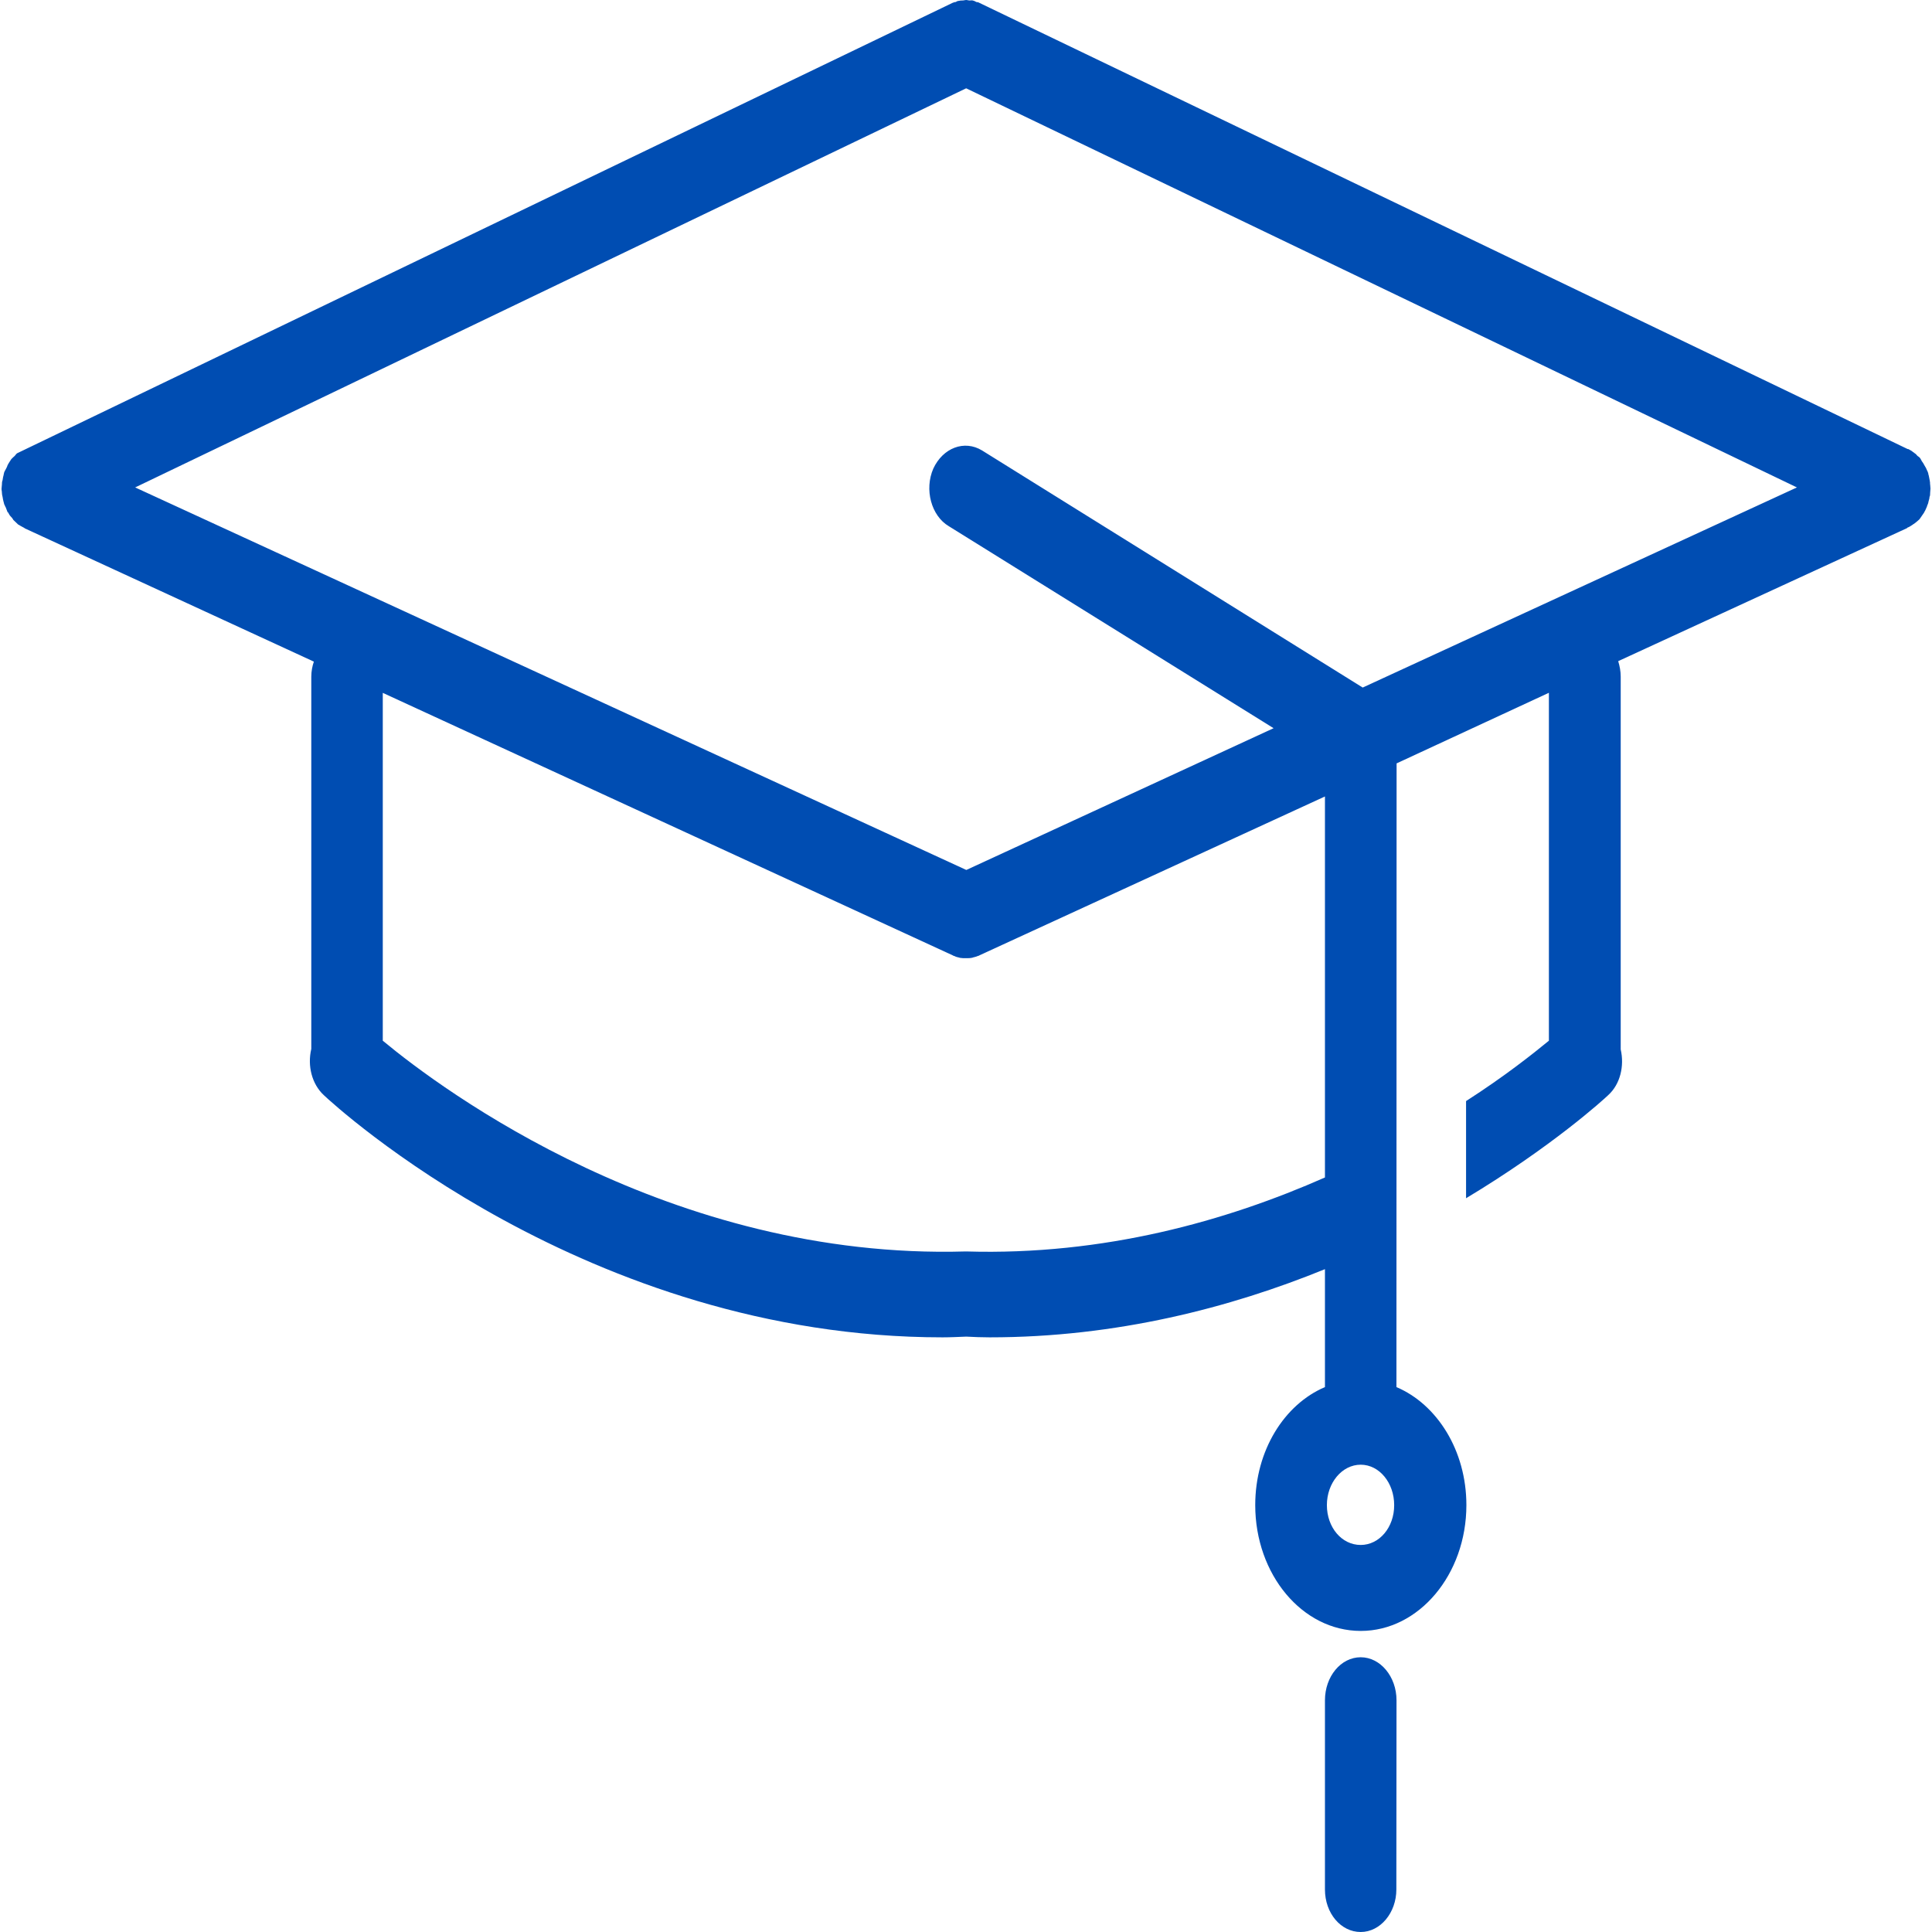 <svg width="24" height="24" viewBox="0 0 24 24" fill="none" xmlns="http://www.w3.org/2000/svg">
<g clip-path="url(#clip0_324:1197)">
<path d="M23.976 6.017C23.976 6.002 23.976 5.984 23.971 5.965C23.969 5.948 23.963 5.929 23.96 5.909C23.956 5.896 23.952 5.882 23.952 5.872C23.948 5.872 23.948 5.867 23.948 5.863C23.94 5.849 23.933 5.831 23.926 5.815C23.917 5.803 23.913 5.789 23.905 5.779C23.897 5.761 23.886 5.746 23.873 5.728C23.866 5.717 23.862 5.704 23.855 5.695C23.847 5.681 23.831 5.671 23.819 5.663C23.81 5.653 23.8 5.638 23.784 5.63C23.775 5.62 23.76 5.615 23.752 5.605C23.736 5.596 23.724 5.587 23.705 5.578H23.697L12.165 0.035C12.156 0.029 12.141 0.025 12.128 0.025C12.113 0.015 12.102 0.011 12.085 0.006C12.07 0.002 12.058 0.006 12.047 0.006C12.031 0.006 12.017 0 12.004 0C11.988 0 11.973 0.006 11.956 0.006C11.941 0.006 11.929 0.006 11.909 0.011C11.901 0.011 11.886 0.015 11.874 0.025C11.858 0.025 11.846 0.031 11.834 0.035L0.214 5.63C0.2 5.638 0.192 5.656 0.175 5.671C0.17 5.675 0.162 5.681 0.149 5.695C0.137 5.704 0.134 5.717 0.122 5.732C0.114 5.746 0.102 5.761 0.094 5.779C0.091 5.789 0.086 5.803 0.079 5.815C0.071 5.834 0.059 5.849 0.054 5.863C0.051 5.867 0.051 5.872 0.051 5.872C0.046 5.887 0.046 5.9 0.043 5.909C0.036 5.929 0.036 5.948 0.032 5.965C0.024 5.984 0.024 6.004 0.024 6.017C0.024 6.035 0.019 6.053 0.019 6.073C0.019 6.092 0.024 6.101 0.024 6.125C0.024 6.139 0.028 6.157 0.032 6.172C0.036 6.197 0.039 6.215 0.044 6.232C0.048 6.247 0.052 6.257 0.052 6.265L0.059 6.275C0.059 6.284 0.067 6.293 0.071 6.302C0.08 6.327 0.087 6.345 0.094 6.362C0.102 6.365 0.106 6.374 0.11 6.383C0.122 6.407 0.137 6.419 0.15 6.434C0.154 6.443 0.162 6.448 0.165 6.458C0.185 6.476 0.205 6.495 0.228 6.518C0.232 6.518 0.235 6.518 0.24 6.524C0.256 6.532 0.278 6.547 0.298 6.556C0.303 6.556 0.303 6.562 0.311 6.565L3.899 8.219C3.88 8.273 3.867 8.339 3.867 8.406V13.03C3.817 13.242 3.875 13.466 4.021 13.603C4.154 13.729 7.283 16.613 11.709 16.613C11.802 16.613 11.905 16.608 12.003 16.604C12.097 16.609 12.2 16.613 12.293 16.613C13.871 16.613 15.286 16.244 16.459 15.766V17.231C15.955 17.445 15.593 18.018 15.593 18.697C15.593 19.558 16.177 20.26 16.904 20.26C17.627 20.26 18.216 19.558 18.216 18.697C18.216 18.018 17.851 17.445 17.347 17.231L17.349 9.483L19.241 8.606V12.928C19.041 13.092 18.693 13.369 18.212 13.678V14.885C19.28 14.243 19.922 13.658 19.979 13.603C20.128 13.467 20.18 13.242 20.133 13.036V8.405C20.133 8.336 20.12 8.274 20.102 8.213L23.691 6.56C23.696 6.555 23.696 6.551 23.704 6.551C23.723 6.543 23.746 6.527 23.766 6.514C23.766 6.509 23.774 6.509 23.774 6.509C23.8 6.491 23.82 6.472 23.843 6.452C23.848 6.443 23.851 6.443 23.856 6.434L23.891 6.383C23.899 6.374 23.901 6.368 23.906 6.358C23.918 6.34 23.926 6.317 23.937 6.293C23.937 6.288 23.942 6.279 23.945 6.269C23.945 6.269 23.949 6.264 23.949 6.26C23.954 6.251 23.954 6.241 23.957 6.229C23.961 6.209 23.969 6.197 23.969 6.173C23.977 6.158 23.977 6.14 23.977 6.121C23.977 6.103 23.981 6.089 23.981 6.07C23.981 6.05 23.977 6.038 23.977 6.017L23.976 6.017ZM16.459 14.627C15.239 15.166 13.716 15.597 12.004 15.546H11.996C8.327 15.653 5.493 13.541 4.755 12.928V8.607L11.838 11.869C11.846 11.875 11.846 11.875 11.854 11.875C11.869 11.884 11.889 11.89 11.904 11.893C11.912 11.893 11.92 11.899 11.927 11.899C11.948 11.903 11.972 11.903 11.999 11.903H12.003C12.027 11.903 12.052 11.903 12.079 11.897C12.084 11.897 12.091 11.891 12.099 11.891C12.119 11.886 12.134 11.882 12.154 11.873C12.158 11.873 12.162 11.873 12.166 11.868L16.459 9.894V14.628L16.459 14.627ZM16.903 19.192C16.666 19.192 16.483 18.973 16.483 18.697C16.483 18.421 16.671 18.195 16.903 18.195C17.135 18.195 17.319 18.421 17.319 18.697C17.32 18.973 17.135 19.192 16.903 19.192V19.192ZM16.928 8.541L12.2 5.596C11.979 5.461 11.713 5.564 11.594 5.821C11.481 6.079 11.567 6.407 11.787 6.537L15.821 9.046L12.004 10.807L1.679 6.055L12.002 1.097L22.322 6.055L16.928 8.541L16.928 8.541ZM16.903 20.587C16.656 20.587 16.459 20.827 16.459 21.122V23.472C16.459 23.766 16.656 24 16.903 24C17.147 24 17.346 23.761 17.346 23.472L17.348 21.122C17.348 20.827 17.147 20.587 16.903 20.587V20.587Z" fill="#004DB2"/>
</g>
<defs>
<clipPath id="clip0_324:1197">
<rect width="24" height="24" fill="white"/>
</clipPath>
</defs>
</svg>
